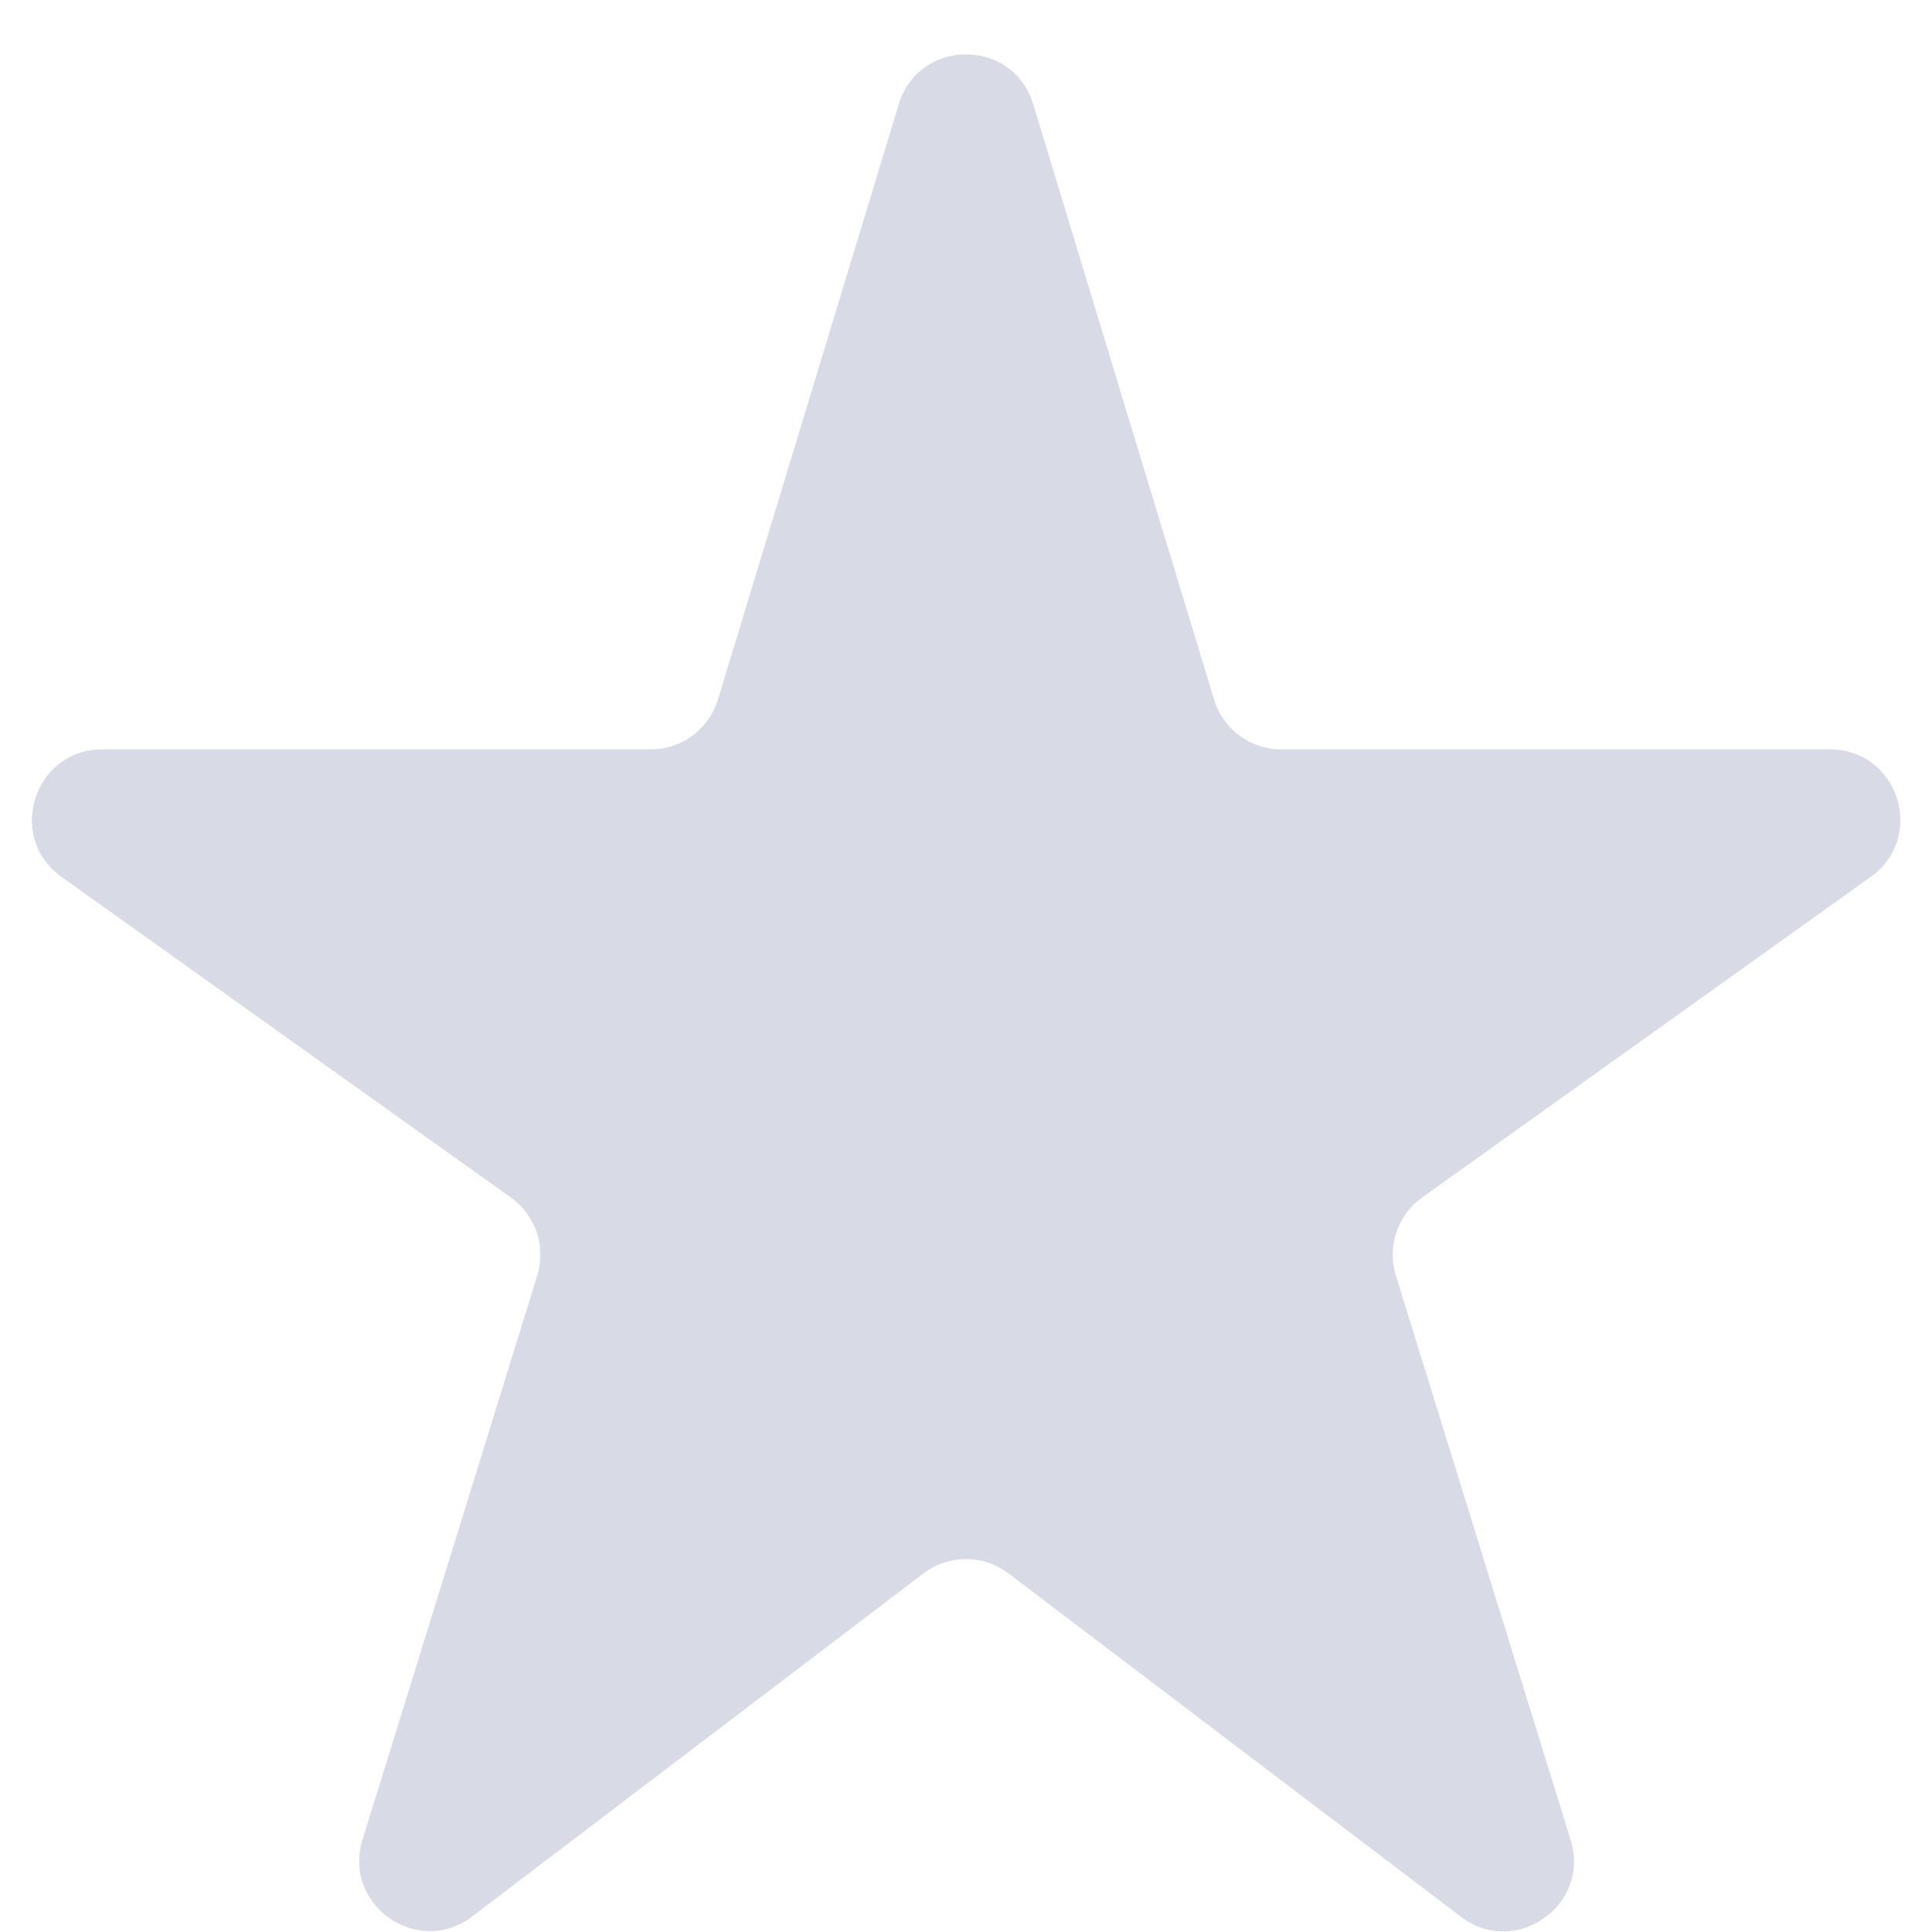 <?xml version="1.0" encoding="UTF-8"?> <svg xmlns="http://www.w3.org/2000/svg" width="33" height="33" viewBox="0 0 33 33" fill="none"> <path d="M21.885 12.8C21.357 12.8 20.89 12.454 20.737 11.949L17.648 1.78C17.303 0.645 15.697 0.645 15.352 1.78L12.263 11.949C12.11 12.454 11.643 12.8 11.115 12.8H1.748C0.58 12.8 0.1 14.299 1.05 14.977L8.727 20.455C9.149 20.756 9.33 21.292 9.177 21.787L6.192 31.425C5.847 32.54 7.136 33.442 8.065 32.735L15.774 26.875C16.203 26.549 16.797 26.549 17.226 26.875L24.956 32.741C25.885 33.446 27.173 32.544 26.828 31.43L23.842 21.786C23.689 21.292 23.869 20.756 24.29 20.455L31.955 14.976C32.905 14.297 32.425 12.8 31.257 12.8H21.885Z" fill="#D8DBE6"></path> </svg> 